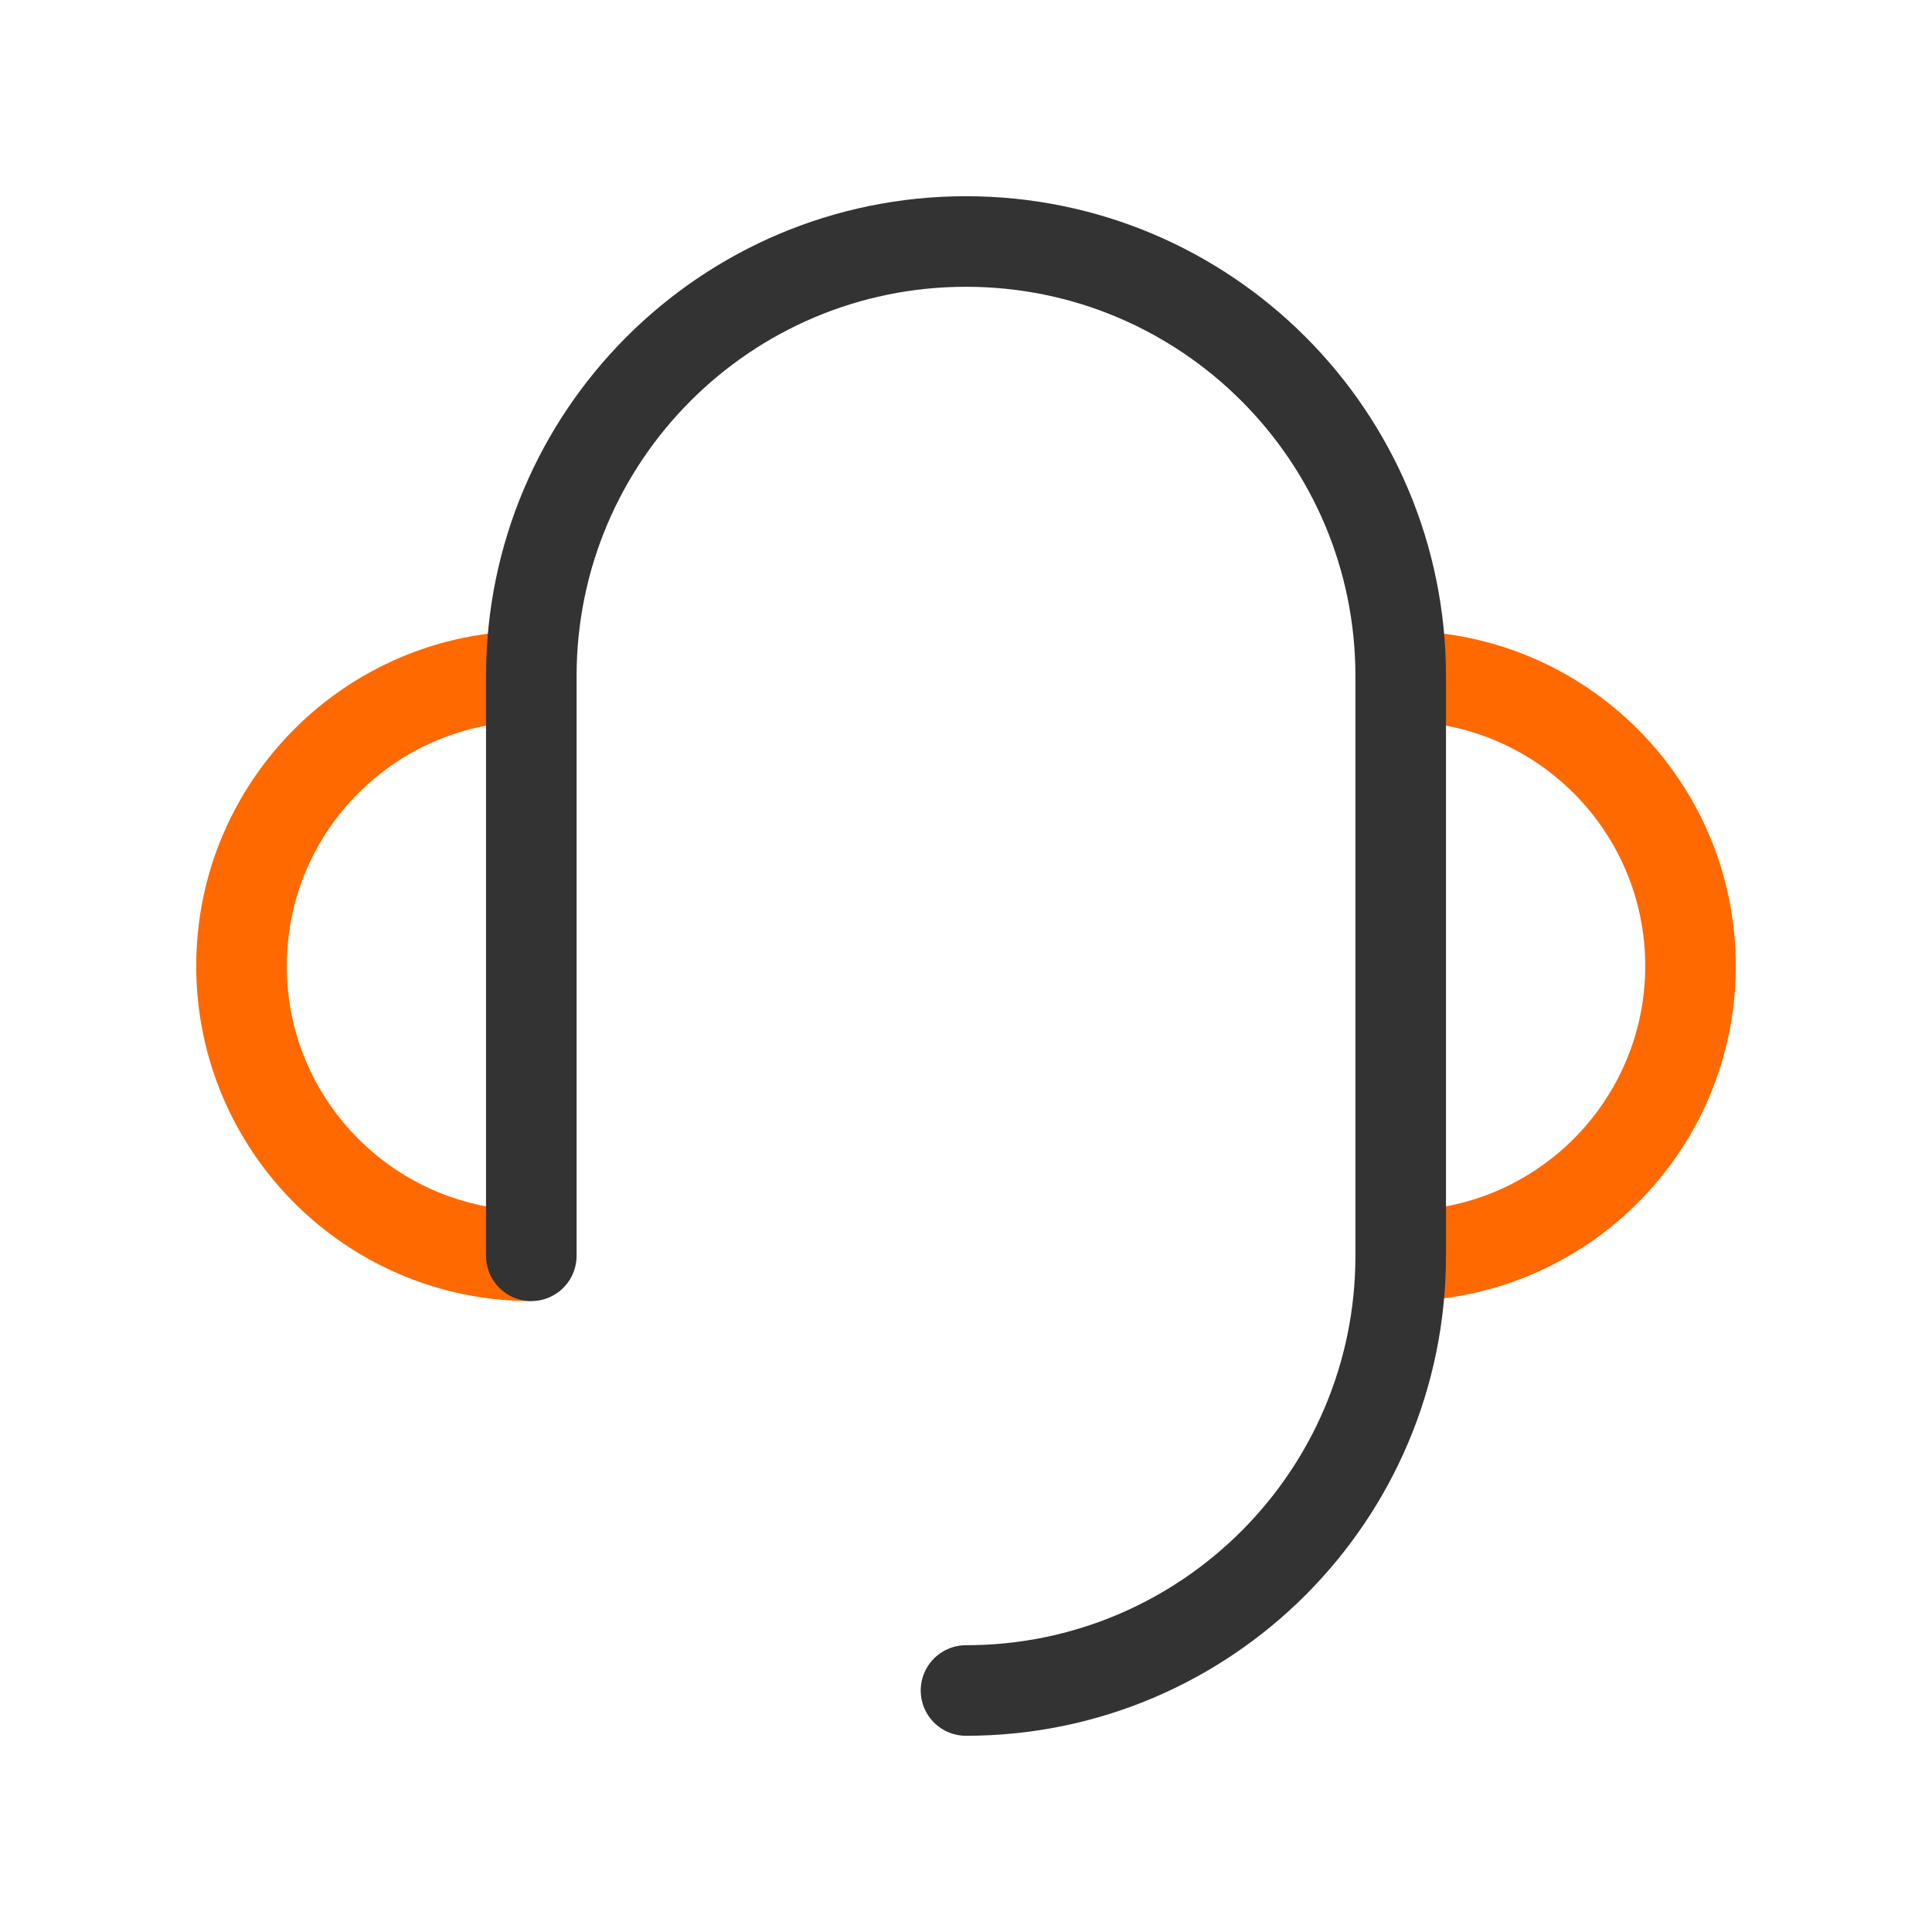 <svg width="64" height="64" viewBox="0 0 64 64" fill="none" xmlns="http://www.w3.org/2000/svg">
<path d="M46.4 41.6C51.702 41.6 56 37.302 56 32C56 26.698 51.702 22.4 46.4 22.4" stroke="#FF6900" stroke-width="3" stroke-linejoin="round"/>
<path d="M17.6 22.4C12.298 22.4 8 26.698 8 32C8 37.302 12.298 41.6 17.6 41.6" stroke="#FF6900" stroke-width="3" stroke-linejoin="round"/>
<path d="M17.6 41.6V41V38V32V22.4C17.6 14.447 24.047 8 32 8C39.953 8 46.4 14.447 46.4 22.4V41.6C46.4 49.553 39.953 56 32 56" stroke="#333333" stroke-width="3" stroke-linecap="round" stroke-linejoin="round"/>
</svg>
